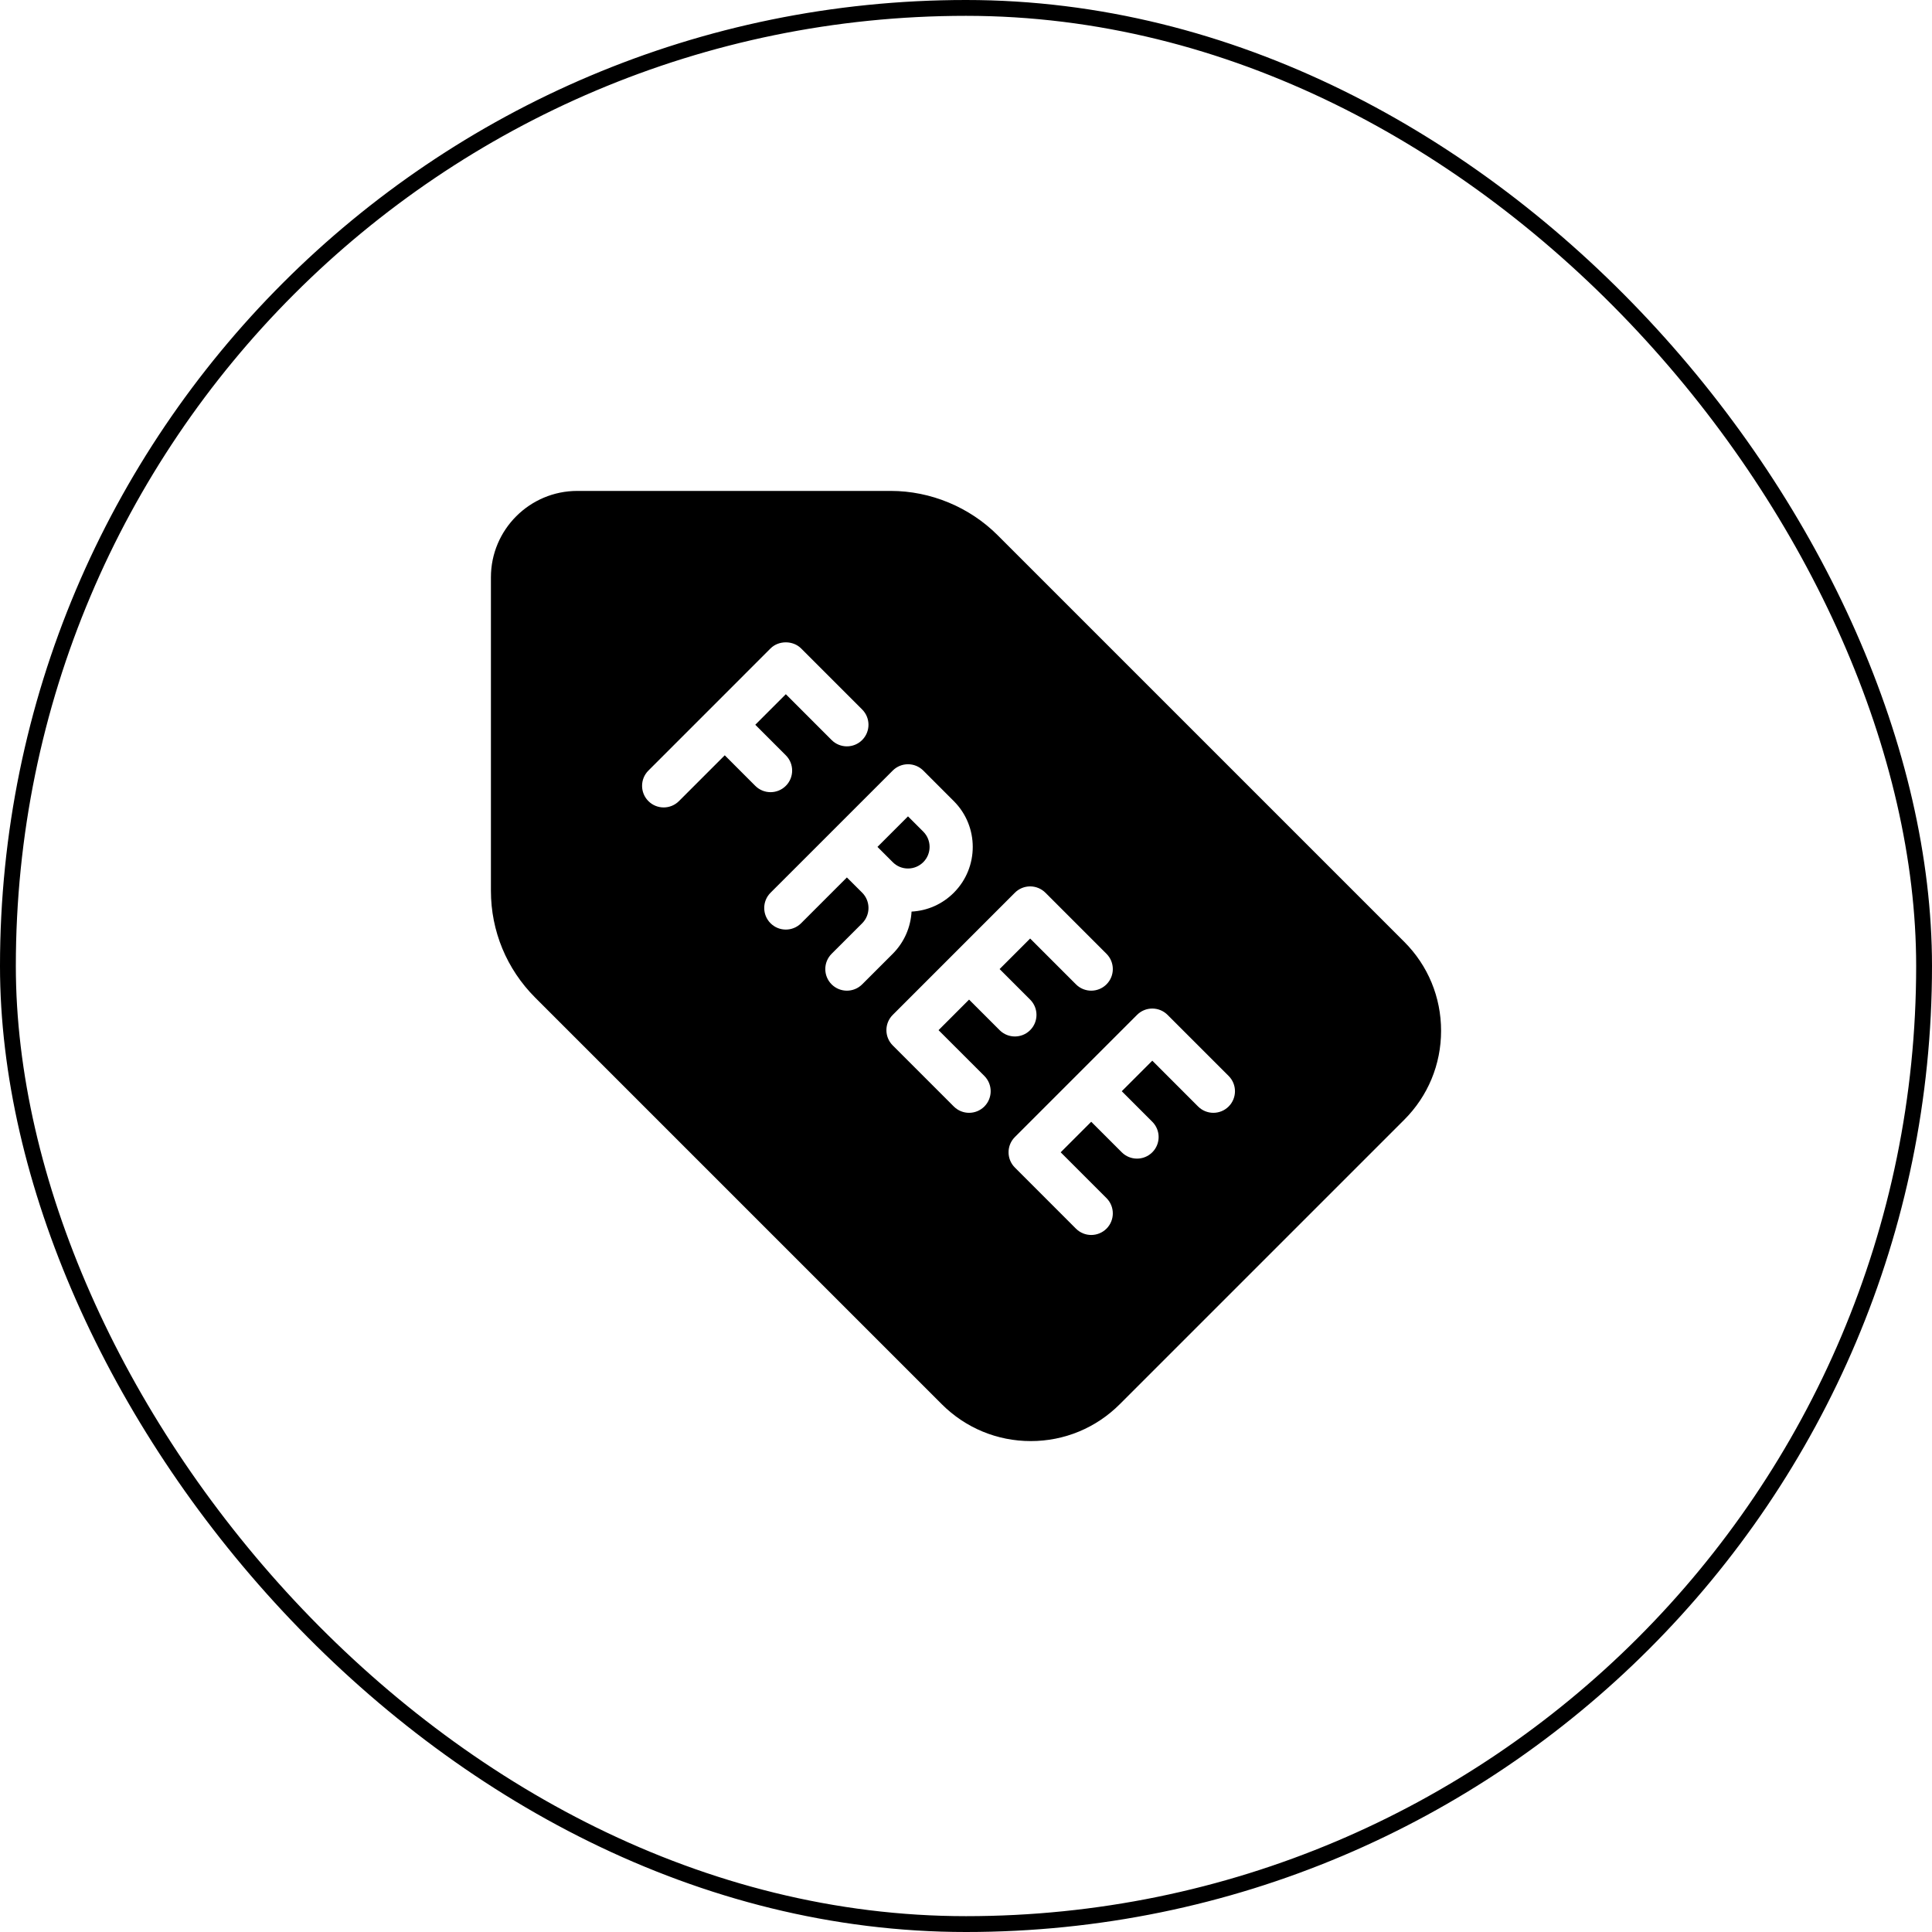 <svg xmlns="http://www.w3.org/2000/svg" width="122" height="122" viewBox="0 0 122 122" fill="none"><rect x="0.5" y="0.5" width="121" height="121" rx="60.5" stroke="black"></rect><path d="M88.672 59.471L62.998 33.797C61.221 32.02 58.763 31 56.249 31H36.455C33.448 31 31 33.446 31 36.455V56.247C31 58.795 31.994 61.193 33.797 62.998L59.471 88.672C60.973 90.173 62.971 91 65.091 91C67.211 91 69.208 90.173 70.71 88.672L88.672 70.711C90.174 69.211 91 67.215 91 65.091C91 62.967 90.174 60.971 88.672 59.471ZM45.766 47.695L42.873 50.588C42.607 50.854 42.258 50.987 41.909 50.987C41.56 50.987 41.211 50.854 40.945 50.588C40.412 50.055 40.412 49.192 40.945 48.659L44.8 44.804C44.8 44.804 44.801 44.802 44.801 44.802C44.802 44.801 44.803 44.801 44.803 44.801L48.658 40.945C49.169 40.434 50.075 40.434 50.586 40.945L54.443 44.802C54.975 45.334 54.975 46.197 54.443 46.73C53.91 47.263 53.047 47.263 52.514 46.73L49.622 43.837L47.694 45.766L49.622 47.695C50.155 48.228 50.155 49.091 49.622 49.624C49.356 49.89 49.007 50.023 48.658 50.023C48.309 50.023 47.96 49.89 47.694 49.624L45.766 47.695ZM53.479 62.558C53.13 62.558 52.781 62.425 52.514 62.159C51.982 61.626 51.982 60.762 52.514 60.23L54.445 58.301C54.975 57.769 54.975 56.904 54.445 56.371L53.478 55.408L50.586 58.301C50.053 58.833 49.191 58.833 48.658 58.301C48.125 57.768 48.125 56.905 48.658 56.373L52.48 52.553C52.49 52.54 52.501 52.528 52.514 52.516C52.525 52.504 52.538 52.492 52.552 52.48L56.374 48.659C56.907 48.127 57.769 48.127 58.302 48.659L60.23 50.588C61.825 52.183 61.825 54.777 60.23 56.373C59.511 57.092 58.571 57.511 57.562 57.564C57.508 58.535 57.111 59.49 56.374 60.229L54.443 62.159C54.176 62.425 53.828 62.558 53.479 62.558ZM62.159 67.943C62.691 68.476 62.691 69.339 62.159 69.872C61.892 70.138 61.543 70.271 61.194 70.271C60.846 70.271 60.497 70.138 60.23 69.872L56.374 66.015C55.841 65.482 55.841 64.619 56.374 64.087L64.087 56.372C64.342 56.117 64.689 55.973 65.051 55.973C65.413 55.973 65.759 56.117 66.015 56.372L69.872 60.23C70.404 60.763 70.404 61.626 69.872 62.158C69.339 62.691 68.476 62.691 67.943 62.158L65.051 59.265L63.122 61.194L65.051 63.123C65.584 63.655 65.584 64.518 65.051 65.051C64.785 65.317 64.436 65.45 64.087 65.45C63.738 65.45 63.389 65.317 63.123 65.051L61.194 63.122L59.266 65.051L62.159 67.943ZM77.585 69.872C77.052 70.404 76.189 70.404 75.656 69.872L72.764 66.979L70.836 68.907L72.764 70.836C73.297 71.368 73.297 72.231 72.764 72.764C72.498 73.03 72.149 73.163 71.8 73.163C71.451 73.163 71.102 73.03 70.836 72.764L68.907 70.836L66.979 72.764L69.872 75.657C70.404 76.19 70.404 77.053 69.872 77.586C69.605 77.852 69.256 77.985 68.907 77.985C68.559 77.985 68.21 77.852 67.943 77.586L64.087 73.728C63.554 73.195 63.554 72.332 64.087 71.8L71.8 64.087C72.332 63.554 73.195 63.554 73.728 64.087L77.585 67.943C78.118 68.476 78.118 69.339 77.585 69.872Z" fill="black"></path><path d="M57.335 54.843H57.337C57.702 54.843 58.043 54.7 58.302 54.443C58.834 53.912 58.834 53.046 58.302 52.515L57.337 51.551L55.409 53.479L56.373 54.442C56.632 54.702 56.972 54.843 57.335 54.843Z" fill="black"></path></svg>